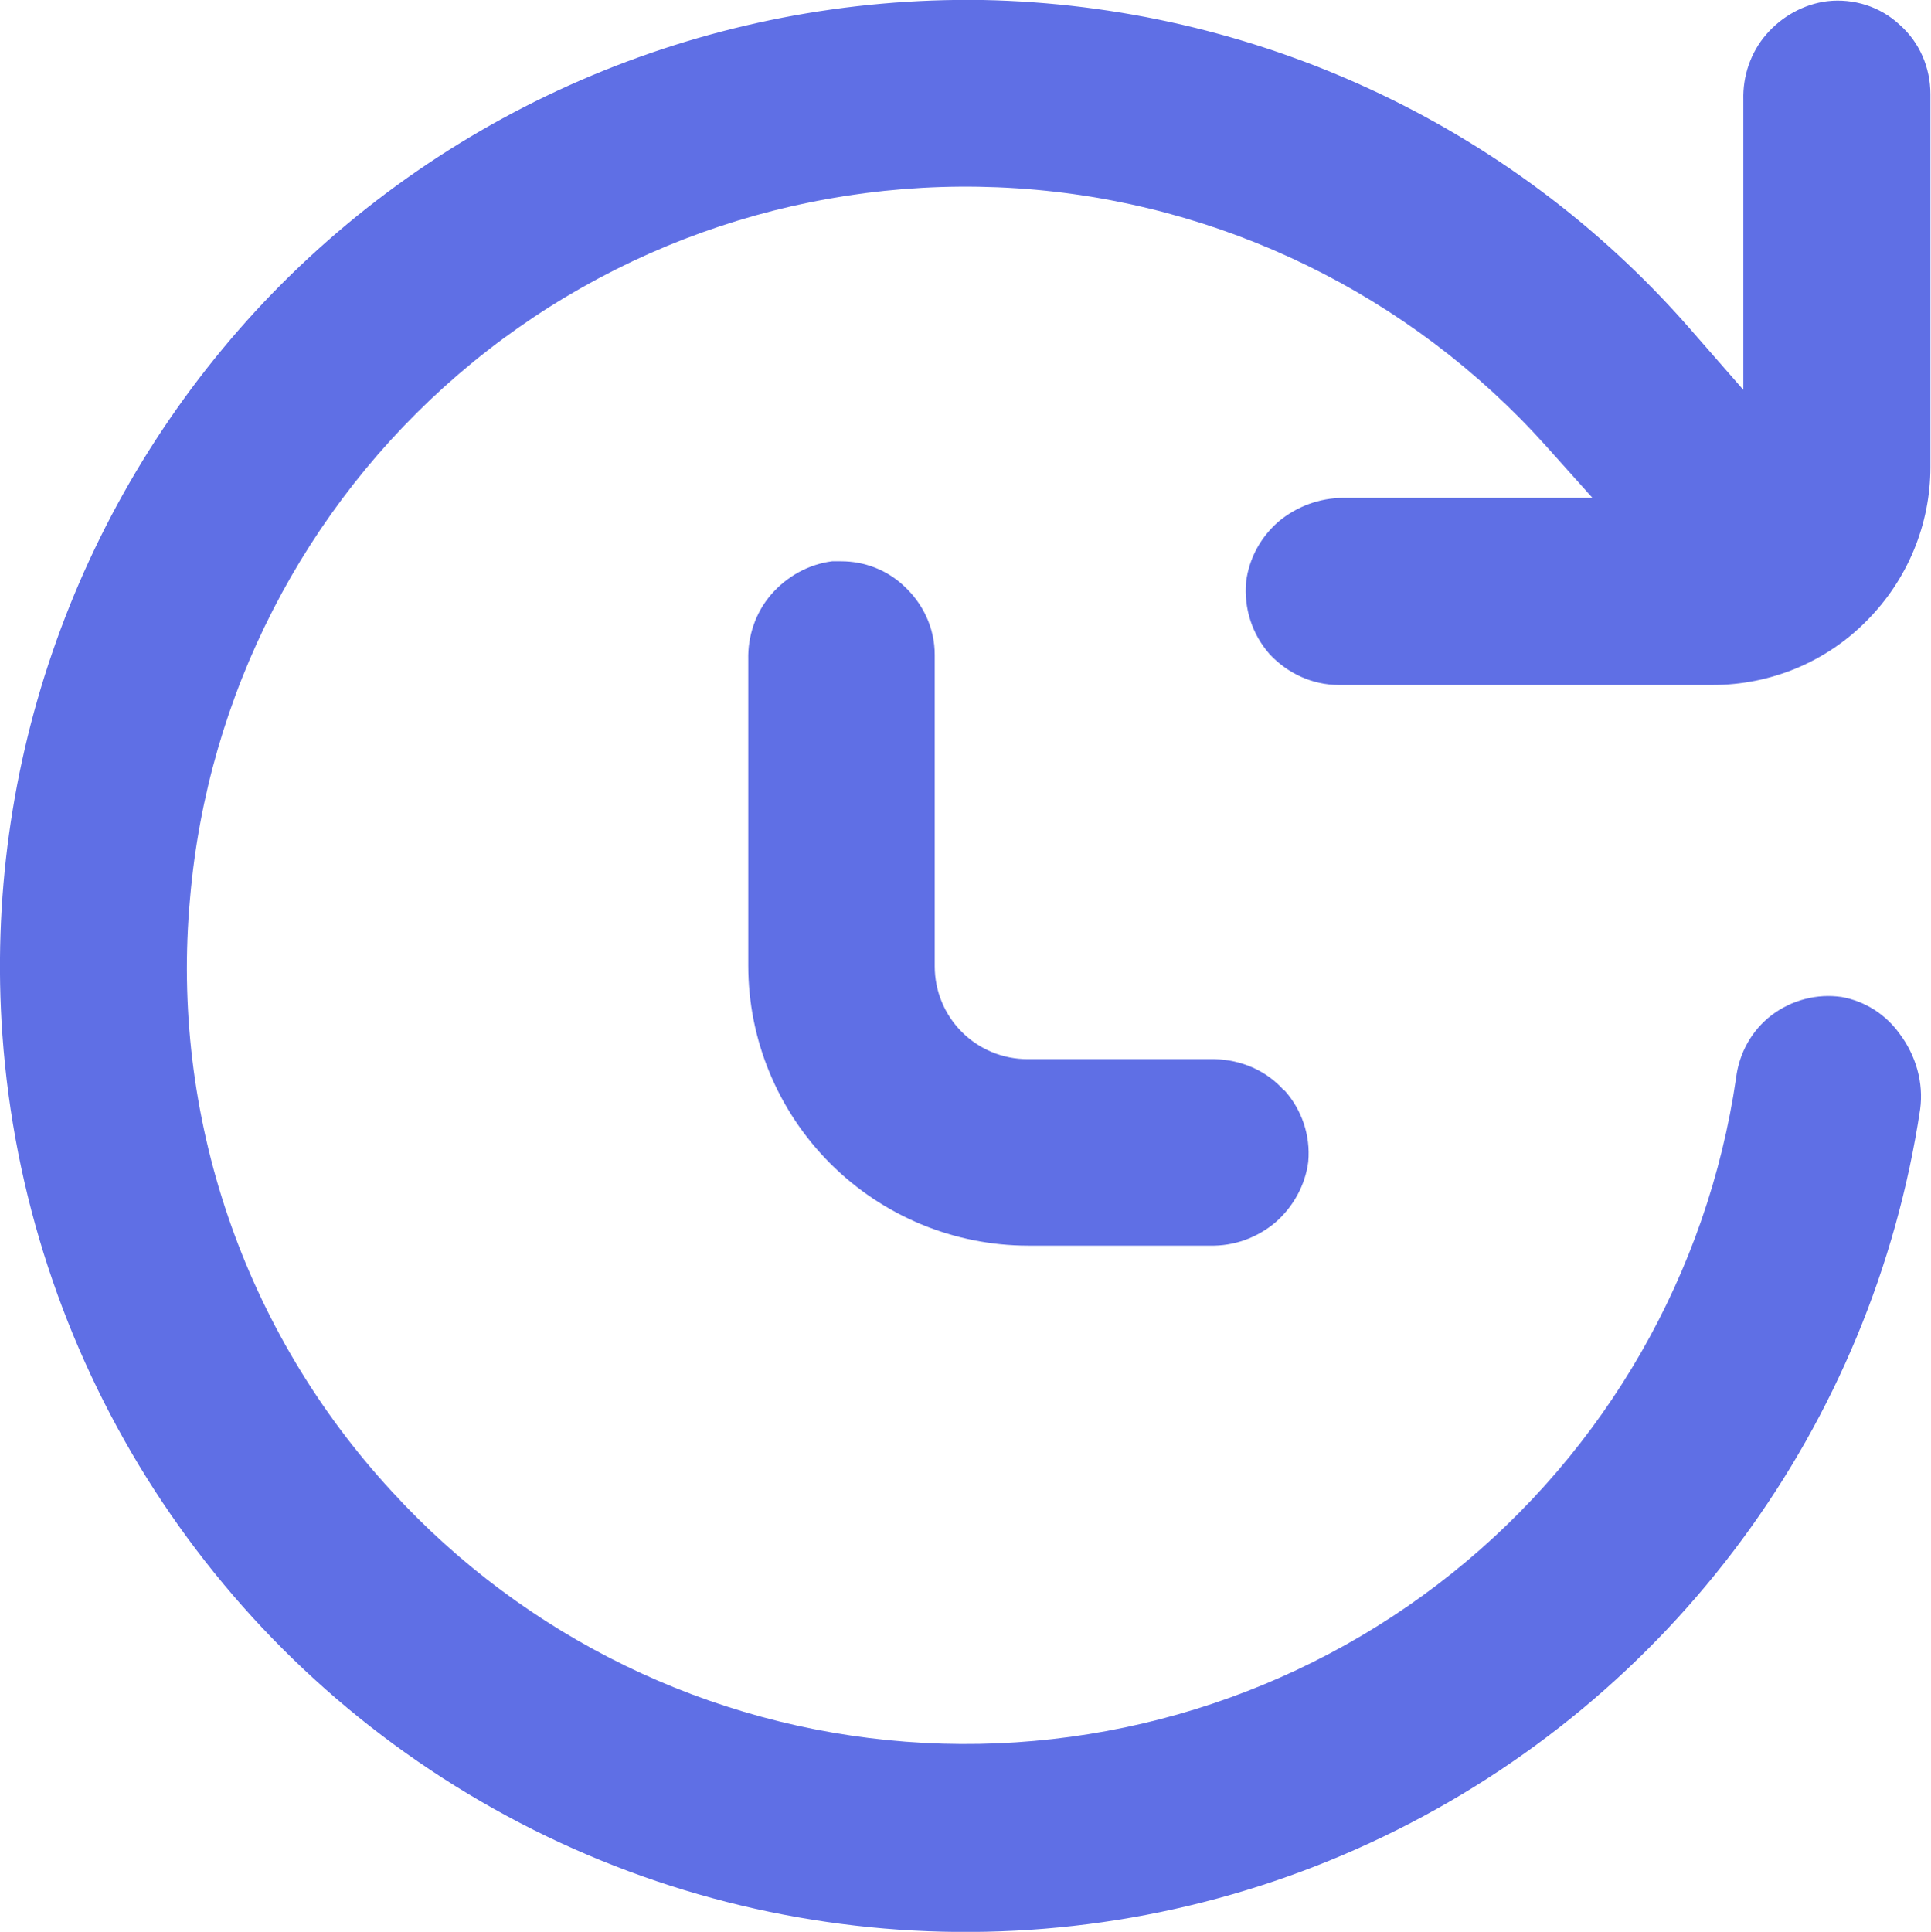 <?xml version="1.0" encoding="UTF-8"?> <svg xmlns="http://www.w3.org/2000/svg" id="Layer_1" viewBox="0 0 32 32.01"><defs><style> .cls-1 { fill: #5f6fe5; } </style></defs><path class="cls-1" d="M21.28,18.07c-.29-.33-.71-.51-1.15-.52h-3.1c-.41,0-.8-.16-1.09-.45-.29-.29-.45-.68-.45-1.09v-5.16c0-.44-.19-.85-.52-1.15-.28-.26-.65-.4-1.03-.4h-.15c-.39.05-.75.25-1.01.55-.26.3-.39.69-.38,1.08v5.07c0,1.23.49,2.41,1.36,3.28.87.87,2.05,1.36,3.28,1.36h3.01c.4.01.78-.13,1.08-.38.3-.26.5-.62.55-1.01.04-.44-.11-.87-.4-1.19h0Z"></path><path class="cls-1" d="M.04,17.15c.38,5.29,3.35,10.04,7.93,12.7,4.58,2.66,10.19,2.88,14.96.58,4.78-2.3,8.1-6.81,8.89-12.05.06-.44-.07-.89-.34-1.25-.23-.32-.57-.54-.96-.61-.41-.06-.83.05-1.16.3-.33.25-.54.63-.59,1.04-.47,3.23-2.16,6.17-4.71,8.21-2.55,2.04-5.79,3.04-9.05,2.79-3.26-.25-6.3-1.73-8.51-4.14-2.46-2.66-3.68-6.23-3.35-9.84.29-3.36,1.89-6.48,4.45-8.68,2.56-2.2,5.88-3.3,9.25-3.08,3.37.22,6.52,1.76,8.77,4.27l.77.86h-4.13c-.39,0-.77.14-1.07.39-.3.26-.49.61-.54,1-.04.44.1.87.39,1.2.3.32.71.51,1.15.51h6.19c.96,0,1.88-.38,2.55-1.06.68-.68,1.06-1.6,1.06-2.55V1.56c0-.44-.18-.86-.51-1.15-.32-.3-.76-.44-1.2-.39-.39.05-.75.25-1.01.55-.26.3-.39.69-.38,1.08v4.81l-.9-1.03h0C25.03,2.05,20.78.09,16.29,0,11.79-.07,7.47,1.74,4.38,5,1.3,8.26-.28,12.67.04,17.15h0Z"></path></svg> 